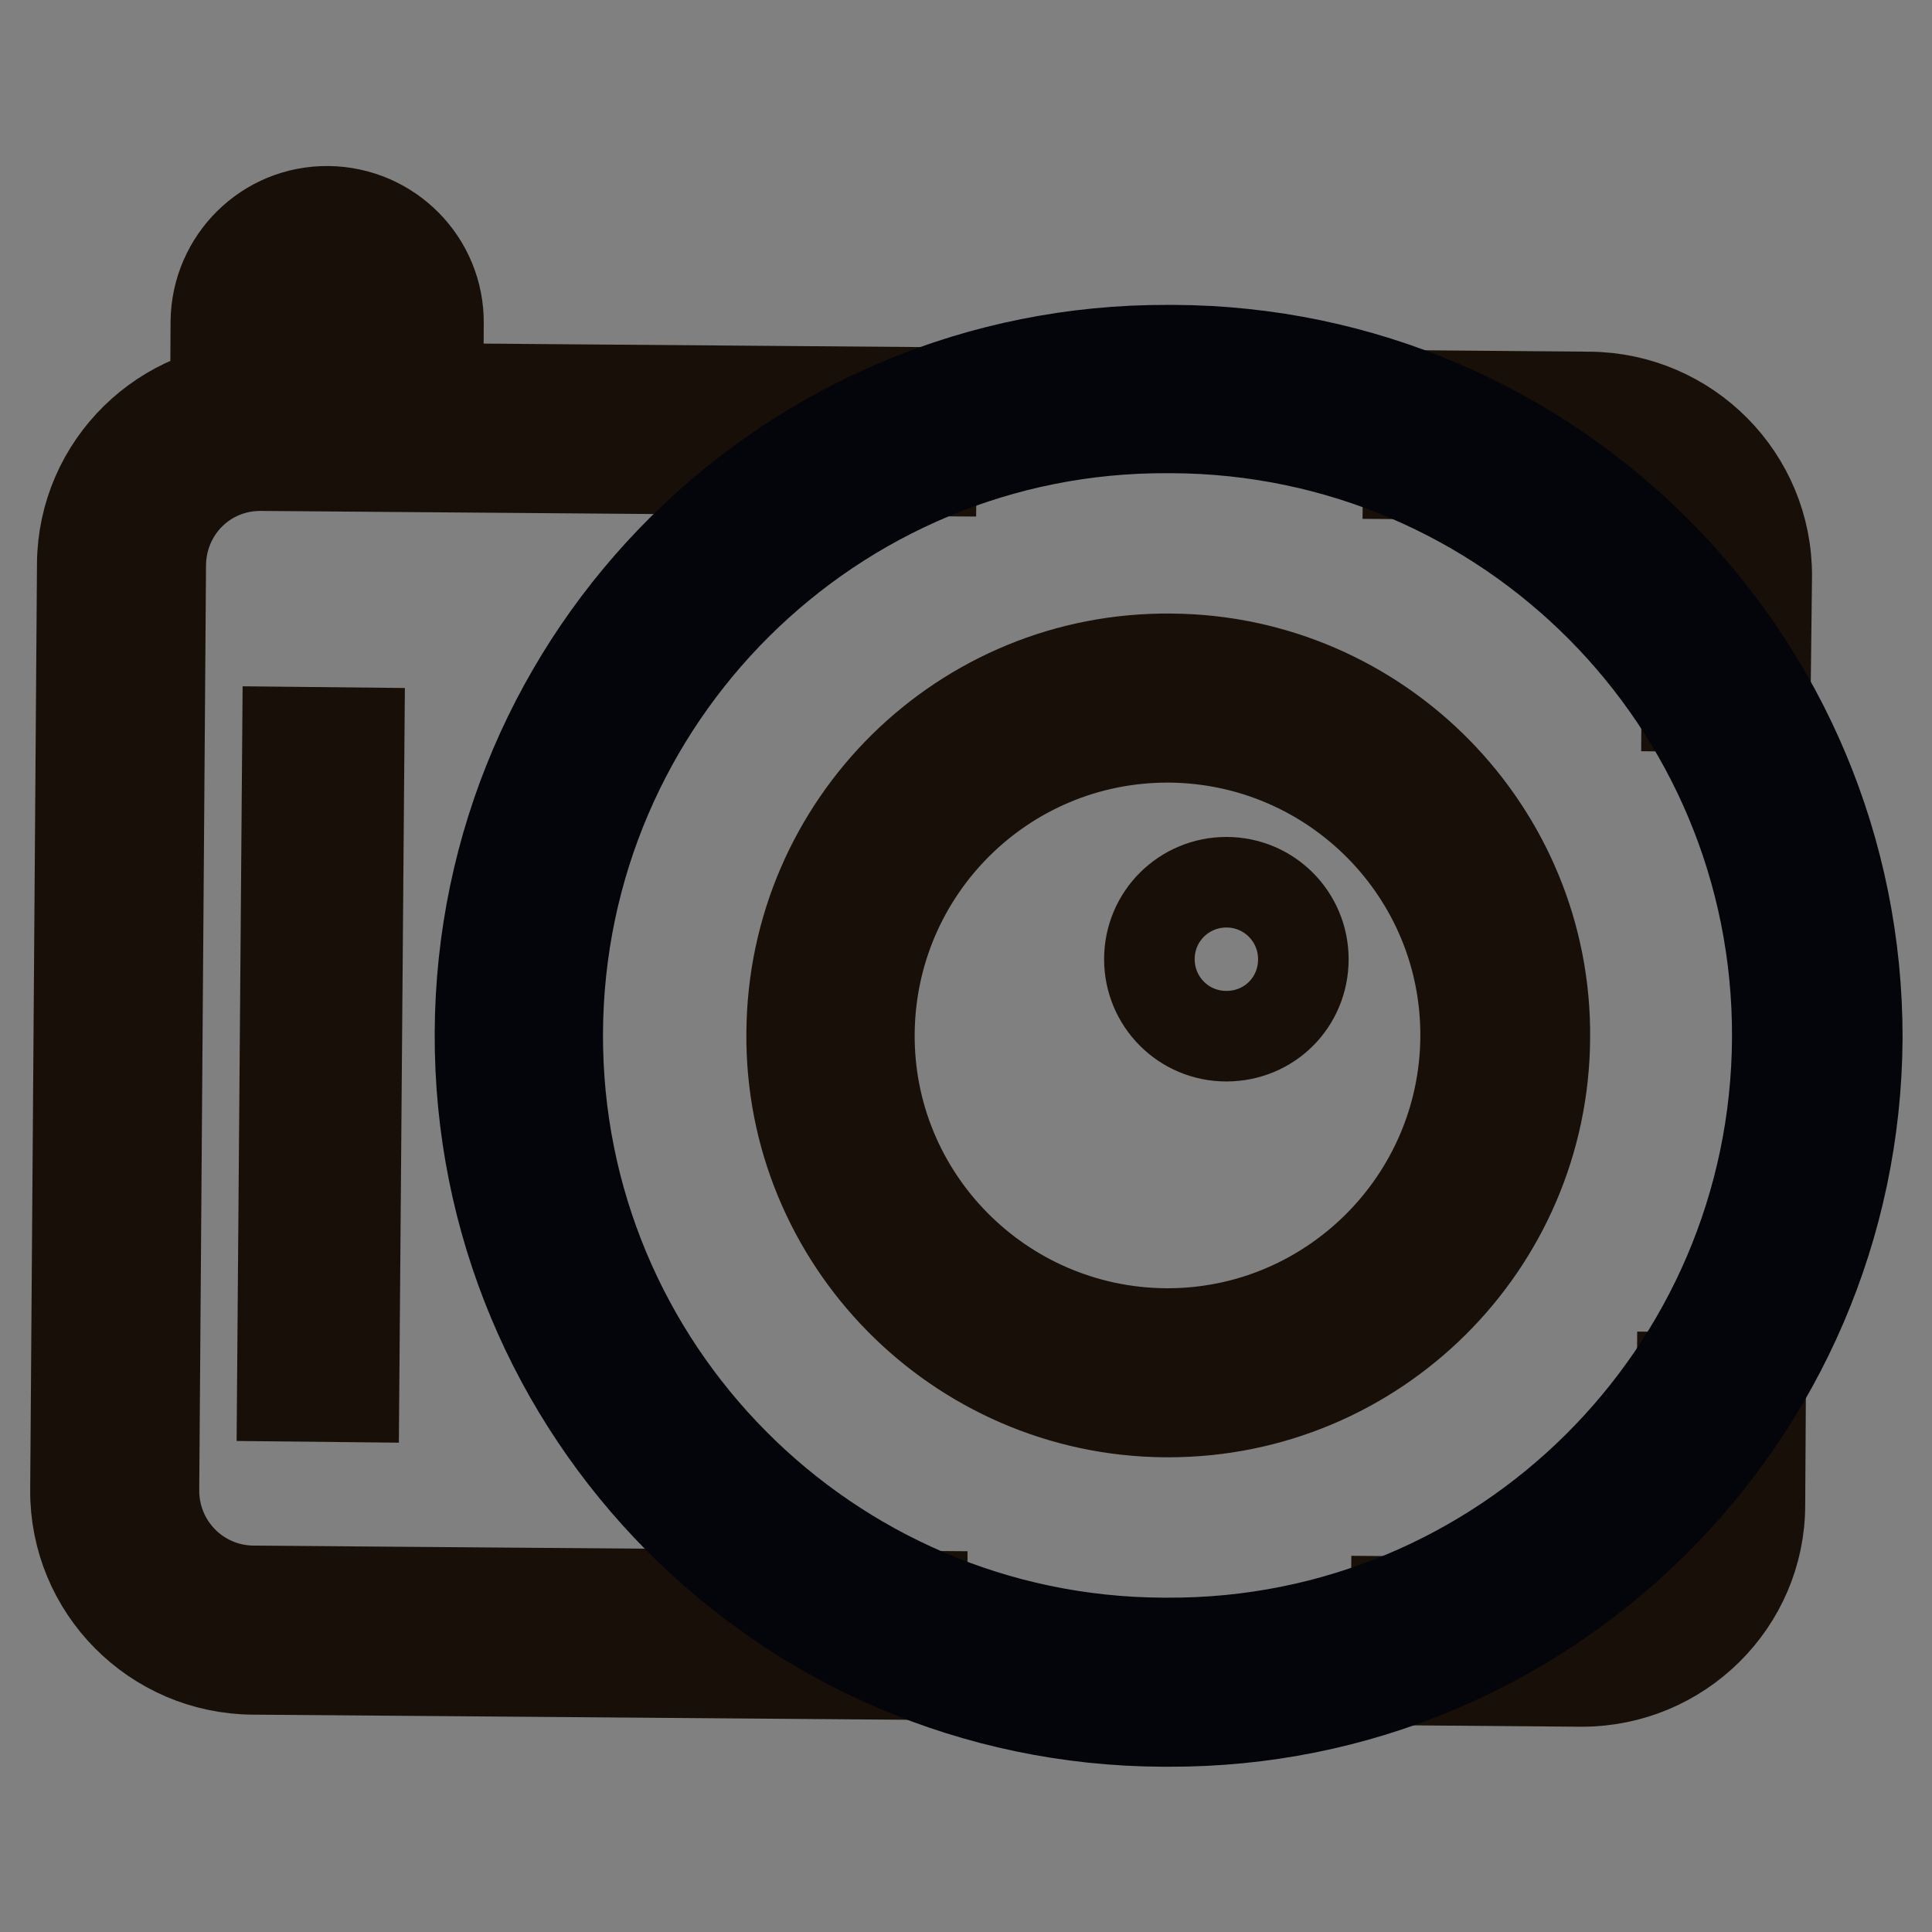 <?xml version="1.0" encoding="utf-8"?>
<!-- Svg Vector Icons : http://www.onlinewebfonts.com/icon -->
<!DOCTYPE svg PUBLIC "-//W3C//DTD SVG 1.1//EN" "http://www.w3.org/Graphics/SVG/1.1/DTD/svg11.dtd">
<svg version="1.1" xmlns="http://www.w3.org/2000/svg" xmlns:xlink="http://www.w3.org/1999/xlink" x="0px" y="0px" viewBox="0 0 256 256" enable-background="new 0 0 256 256" xml:space="preserve">
<rect x="0" y="0" width="256" height="256" fill="#808080" stroke="none"/>
<g> <path stroke-width="12" fill-opacity="0" stroke="#f5c724"  d="M122.3,216.7L33.5,216c-10.2-0.1-18.4-8.4-18.3-18.5c0,0,0,0,0,0l0.9-122.7c0.1-10.2,8.4-18.3,18.6-18.3 l88.8,0.7"/> <path stroke-width="12" fill-opacity="0" stroke="#181008"  d="M122.2,221.9l-88.7-0.7c-13-0.1-23.6-10.7-23.5-23.8c0,0,0,0,0,0l0.9-122.7c0.1-13,10.8-23.5,23.8-23.4 l88.8,0.7l-0.1,10.4l-88.8-0.7h-0.1c-7.3,0-13.1,5.8-13.2,13.1l-0.9,122.7c0,7.3,5.8,13.2,13.1,13.3l88.7,0.7L122.2,221.9z"/> <path stroke-width="12" fill-opacity="0" stroke="#f5c724"  d="M228.2,182.5l-0.1,16.8c-0.1,10.2-8.4,18.4-18.6,18.3l-24.5-0.2"/> <path stroke-width="12" fill-opacity="0" stroke="#181008"  d="M209.6,222.8h-0.2l-24.5-0.2l0.1-10.4l24.5,0.2h0.1c7.3,0,13.2-5.9,13.2-13.1l0.1-16.8l10.4,0.1l-0.1,16.8 C233.2,212.3,222.6,222.8,209.6,222.8z"/> <path stroke-width="12" fill-opacity="0" stroke="#f5c724"  d="M186.7,57.6l23.9,0.2c10.2,0.1,18.4,8.4,18.3,18.5c0,0,0,0,0,0l-0.1,17.3"/> <path stroke-width="12" fill-opacity="0" stroke="#181008"  d="M233.9,93.7l-10.4-0.1l0.1-17.3c0.1-7.3-5.8-13.2-13.1-13.3c0,0,0,0,0,0l-23.9-0.2l0.1-10.4l23.9,0.2 c13,0.1,23.6,10.7,23.5,23.8c0,0,0,0,0,0L233.9,93.7z"/> <path stroke-width="12" fill-opacity="0" stroke="#ffffff"  d="M69.1,137.2c0,47.3,38.4,85.7,85.7,85.7c47.3,0,85.7-38.4,85.7-85.7c0-47.3-38.4-85.7-85.7-85.7 C107.4,51.5,69.1,89.9,69.1,137.2z"/> <path stroke-width="12" fill-opacity="0" stroke="#04050a"  d="M154.8,228.1h-0.7c-50.2-0.2-90.7-41-90.5-91.2s41-90.7,91.2-90.5h0.7c50.2,0.2,90.7,41,90.6,91.2 C245.8,187.7,205,228.3,154.8,228.1z M154.7,56.7c-44.4-0.2-80.6,35.7-80.8,80.2c-0.2,44.4,35.7,80.6,80.2,80.8l0,0h0.6 c44.4,0.2,80.6-35.7,80.8-80.2s-35.7-80.6-80.2-80.8H154.7z"/> <path stroke-width="12" fill-opacity="0" stroke="#f5c724"  d="M110,137.2c0,24.7,20,44.7,44.7,44.7c24.7,0,44.7-20,44.7-44.7c0,0,0,0,0,0c0-24.7-20-44.7-44.7-44.7 C130.1,92.5,110,112.5,110,137.2L110,137.2z"/> <path stroke-width="12" fill-opacity="0" stroke="#181008"  d="M154.8,187.1h-0.4c-27.5-0.2-49.8-22.8-49.5-50.3c0.2-27.6,22.7-49.8,50.3-49.5 c27.5,0.2,49.8,22.8,49.5,50.3C204.5,165,182.2,187.1,154.8,187.1L154.8,187.1z M154.7,97.7c-21.7,0-39.3,17.5-39.5,39.2 c-0.2,21.8,17.4,39.6,39.2,39.8h0.3c21.6,0,39.3-17.5,39.5-39.2c0.2-21.8-17.4-39.6-39.2-39.8L154.7,97.7z"/> <path stroke-width="12" fill-opacity="0" stroke="#181008"  d="M152.3,127.1c0,5.6,4.5,10.2,10.2,10.2s10.2-4.5,10.2-10.2c0,0,0,0,0,0c0-5.6-4.5-10.2-10.2-10.2 C156.9,116.9,152.3,121.4,152.3,127.1C152.3,127,152.3,127,152.3,127.1z"/> <path stroke-width="12" fill-opacity="0" stroke="#f5c724"  d="M43.4,33.1c5.3,0,9.5,4.3,9.5,9.6l-0.1,12.9l-19.1-0.1l0.1-12.9C33.9,37.3,38.2,33.1,43.4,33.1z"/> <path stroke-width="12" fill-opacity="0" stroke="#181008"  d="M58,60.9l-29.5-0.2l0.1-18.1c0.1-8.1,6.7-14.7,14.9-14.6c8.1,0.1,14.7,6.7,14.6,14.9l0,0L58,60.9z M39,50.3 l8.6,0.1l0.1-7.7c0-2.4-1.9-4.3-4.3-4.4h0c-2.4,0-4.3,1.9-4.3,4.3L39,50.3z"/> <path stroke-width="12" fill-opacity="0" stroke="#181008"  d="M38.1,97l9.5,0.1l-0.7,88l-9.5-0.1L38.1,97z"/></g>
</svg>